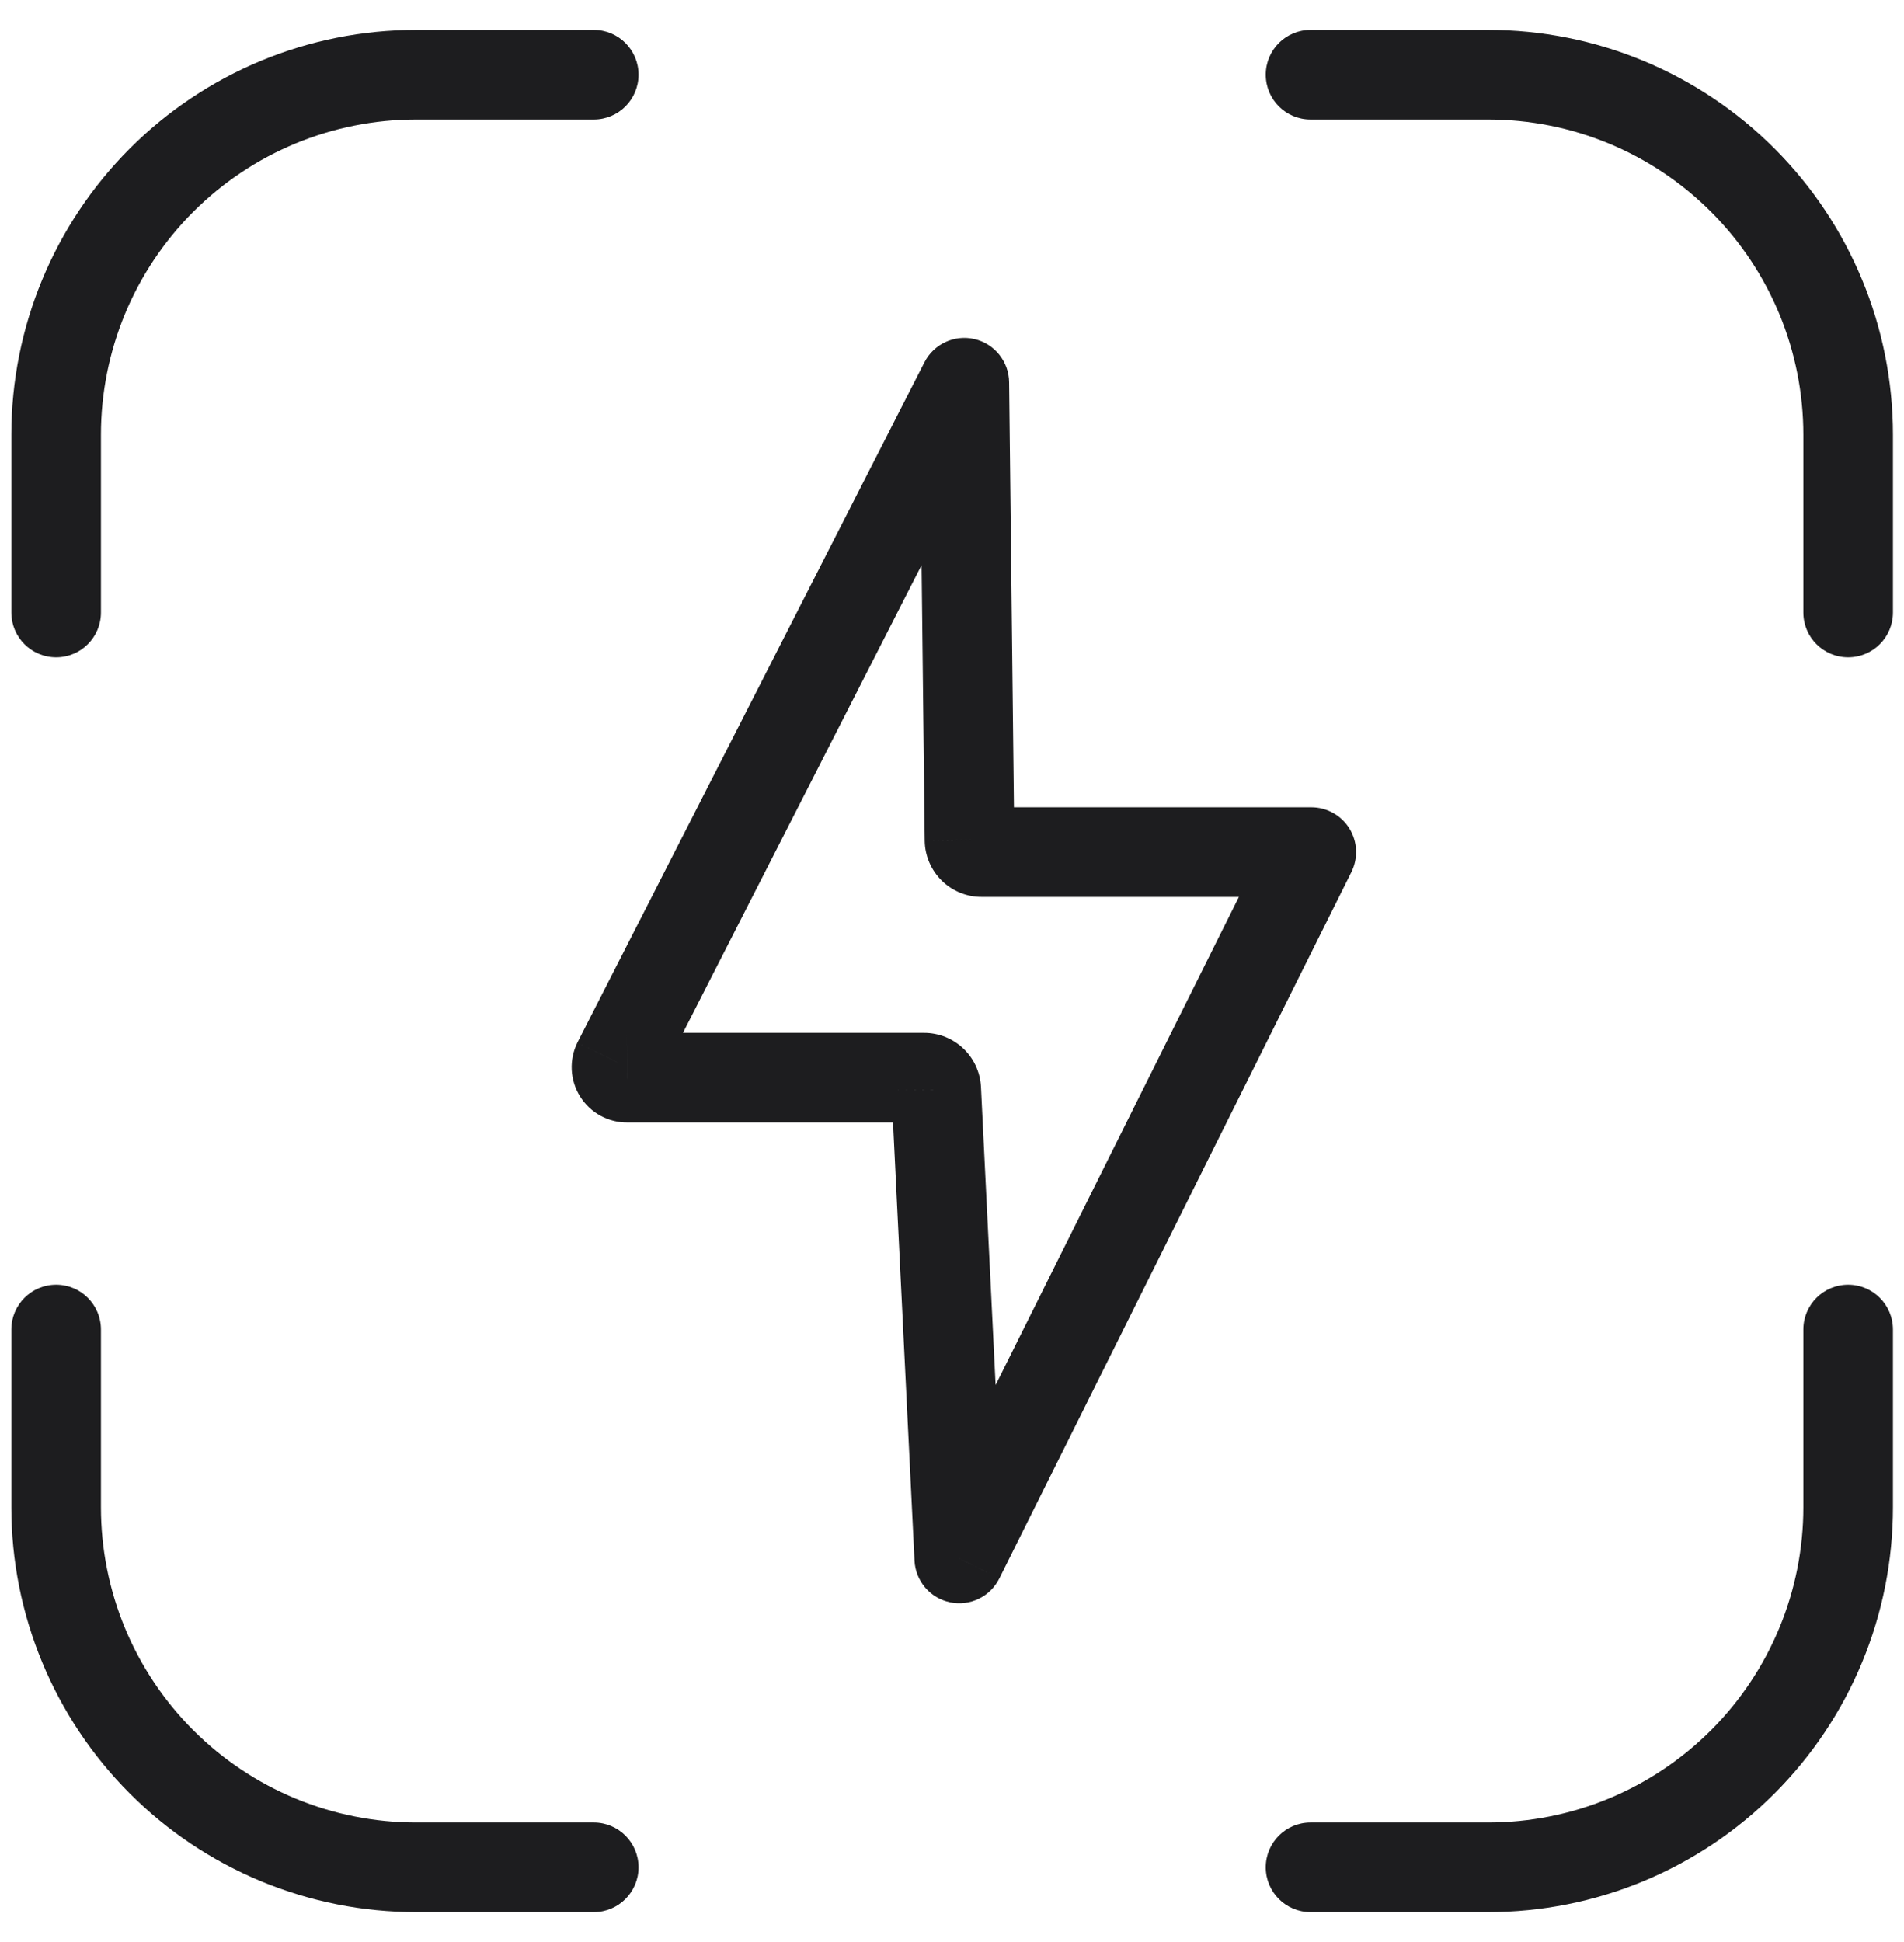 <?xml version="1.0" encoding="UTF-8"?> <svg xmlns="http://www.w3.org/2000/svg" width="51" height="52" viewBox="0 0 51 52" fill="none"> <path d="M15.904 51.2C16.567 51.2 17.104 50.663 17.104 50C17.104 49.337 16.567 48.8 15.904 48.8V51.2ZM11.143 50V48.8V50ZM1.504 40.36L2.704 40.36V40.36H1.504ZM2.704 35.6C2.704 34.937 2.167 34.4 1.504 34.4C0.841 34.4 0.304 34.937 0.304 35.6H2.704ZM35.104 0.8C34.441 0.8 33.904 1.337 33.904 2C33.904 2.663 34.441 3.2 35.104 3.2V0.8ZM49.504 11.64H48.304H49.504ZM48.304 16.4C48.304 17.063 48.841 17.6 49.504 17.6C50.167 17.6 50.704 17.063 50.704 16.4H48.304ZM35.104 48.8C34.441 48.8 33.904 49.337 33.904 50C33.904 50.663 34.441 51.2 35.104 51.2V48.8ZM39.864 50V48.8V50ZM49.504 40.36H48.304V40.36L49.504 40.36ZM50.704 35.6C50.704 34.937 50.167 34.4 49.504 34.4C48.841 34.4 48.304 34.937 48.304 35.6H50.704ZM0.304 16.4C0.304 17.063 0.841 17.6 1.504 17.6C2.167 17.6 2.704 17.063 2.704 16.4H0.304ZM15.904 3.2C16.567 3.2 17.104 2.663 17.104 2C17.104 1.337 16.567 0.8 15.904 0.8V3.2ZM25.694 41.73L24.496 41.789C24.522 42.334 24.914 42.792 25.448 42.904C25.982 43.016 26.524 42.754 26.768 42.265L25.694 41.73ZM25.078 29.179L23.878 29.186C23.878 29.203 23.879 29.221 23.88 29.238L25.078 29.179ZM24.752 28.856V30.056L24.759 30.056L24.752 28.856ZM16.798 28.856V27.656L16.786 27.656L16.798 28.856ZM16.542 28.448L15.473 27.903L15.467 27.915L16.542 28.448ZM25.83 10.248L27.03 10.234C27.024 9.682 26.641 9.205 26.104 9.079C25.566 8.953 25.012 9.21 24.761 9.702L25.83 10.248ZM25.969 22.497L24.769 22.51L24.769 22.515L25.969 22.497ZM26.295 22.816V21.616L26.286 21.616L26.295 22.816ZM35.124 22.816L36.198 23.351C36.383 22.979 36.363 22.538 36.145 22.184C35.926 21.831 35.54 21.616 35.124 21.616V22.816ZM15.904 48.8H11.143V51.2H15.904V48.8ZM11.143 48.8C10.035 48.8 8.938 48.582 7.914 48.158L6.995 50.375C8.311 50.92 9.72 51.2 11.143 51.2V48.8ZM7.914 48.158C6.89 47.733 5.959 47.112 5.176 46.328L3.479 48.025C4.485 49.032 5.68 49.83 6.995 50.375L7.914 48.158ZM5.176 46.328C4.392 45.544 3.77 44.614 3.346 43.59L1.129 44.508C1.674 45.824 2.472 47.019 3.479 48.025L5.176 46.328ZM3.346 43.59C2.922 42.566 2.704 41.469 2.704 40.36L0.304 40.36C0.304 41.784 0.584 43.193 1.129 44.508L3.346 43.59ZM2.704 40.36V35.6H0.304V40.36H2.704ZM35.104 3.2H39.864V0.8H35.104V3.2ZM39.864 3.2C42.103 3.2 44.249 4.089 45.832 5.672L47.529 3.975C45.496 1.942 42.739 0.8 39.864 0.8V3.2ZM45.832 5.672C47.415 7.255 48.304 9.401 48.304 11.64H50.704C50.704 8.765 49.562 6.008 47.529 3.975L45.832 5.672ZM48.304 11.64V16.4H50.704V11.64H48.304ZM35.104 51.2H39.864V48.8H35.104V51.2ZM39.864 51.2C41.288 51.2 42.697 50.92 44.013 50.375L43.094 48.158C42.07 48.582 40.973 48.8 39.864 48.8V51.2ZM44.013 50.375C45.328 49.83 46.523 49.032 47.529 48.025L45.832 46.328C45.048 47.112 44.118 47.733 43.094 48.158L44.013 50.375ZM47.529 48.025C48.536 47.019 49.334 45.824 49.879 44.508L47.661 43.59C47.237 44.614 46.616 45.544 45.832 46.328L47.529 48.025ZM49.879 44.508C50.424 43.193 50.704 41.784 50.704 40.36L48.304 40.36C48.304 41.469 48.086 42.566 47.661 43.59L49.879 44.508ZM50.704 40.36V35.6H48.304V40.36H50.704ZM2.704 16.4V11.64H0.304V16.4H2.704ZM2.704 11.64C2.704 9.401 3.593 7.255 5.176 5.672L3.479 3.975C1.446 6.008 0.304 8.765 0.304 11.64H2.704ZM5.176 5.672C6.759 4.089 8.905 3.2 11.143 3.2V0.8C8.269 0.8 5.512 1.942 3.479 3.975L5.176 5.672ZM11.143 3.2H15.904V0.8H11.143V3.2ZM26.893 41.671L26.277 29.12L23.88 29.238L24.496 41.789L26.893 41.671ZM26.278 29.171C26.276 28.767 26.113 28.38 25.825 28.096L24.139 29.804C23.973 29.64 23.88 29.418 23.878 29.186L26.278 29.171ZM25.825 28.096C25.538 27.812 25.149 27.654 24.745 27.656L24.759 30.056C24.527 30.058 24.304 29.967 24.139 29.804L25.825 28.096ZM24.752 27.656H16.798V30.056H24.752V27.656ZM16.786 27.656C16.943 27.655 17.098 27.693 17.235 27.769L16.083 29.874C16.306 29.996 16.556 30.059 16.809 30.056L16.786 27.656ZM17.235 27.769C17.373 27.844 17.489 27.953 17.572 28.087L15.539 29.361C15.674 29.576 15.861 29.753 16.083 29.874L17.235 27.769ZM17.572 28.087C17.656 28.22 17.704 28.372 17.711 28.528L15.314 28.647C15.327 28.9 15.404 29.146 15.539 29.361L17.572 28.087ZM17.711 28.528C17.719 28.685 17.687 28.841 17.617 28.982L15.467 27.915C15.354 28.142 15.302 28.394 15.314 28.647L17.711 28.528ZM17.611 28.994L26.899 10.793L24.761 9.702L15.473 27.903L17.611 28.994ZM24.63 10.261L24.769 22.51L27.169 22.483L27.03 10.234L24.63 10.261ZM24.769 22.515C24.775 22.917 24.94 23.3 25.227 23.582L26.905 21.865C27.07 22.027 27.165 22.247 27.169 22.479L24.769 22.515ZM25.227 23.582C25.515 23.863 25.902 24.019 26.304 24.016L26.286 21.616C26.517 21.614 26.739 21.704 26.905 21.865L25.227 23.582ZM26.295 24.016H35.124V21.616H26.295V24.016ZM34.05 22.28L24.62 41.194L26.768 42.265L36.198 23.351L34.05 22.28Z" fill="#1D1D1F"></path> </svg> 